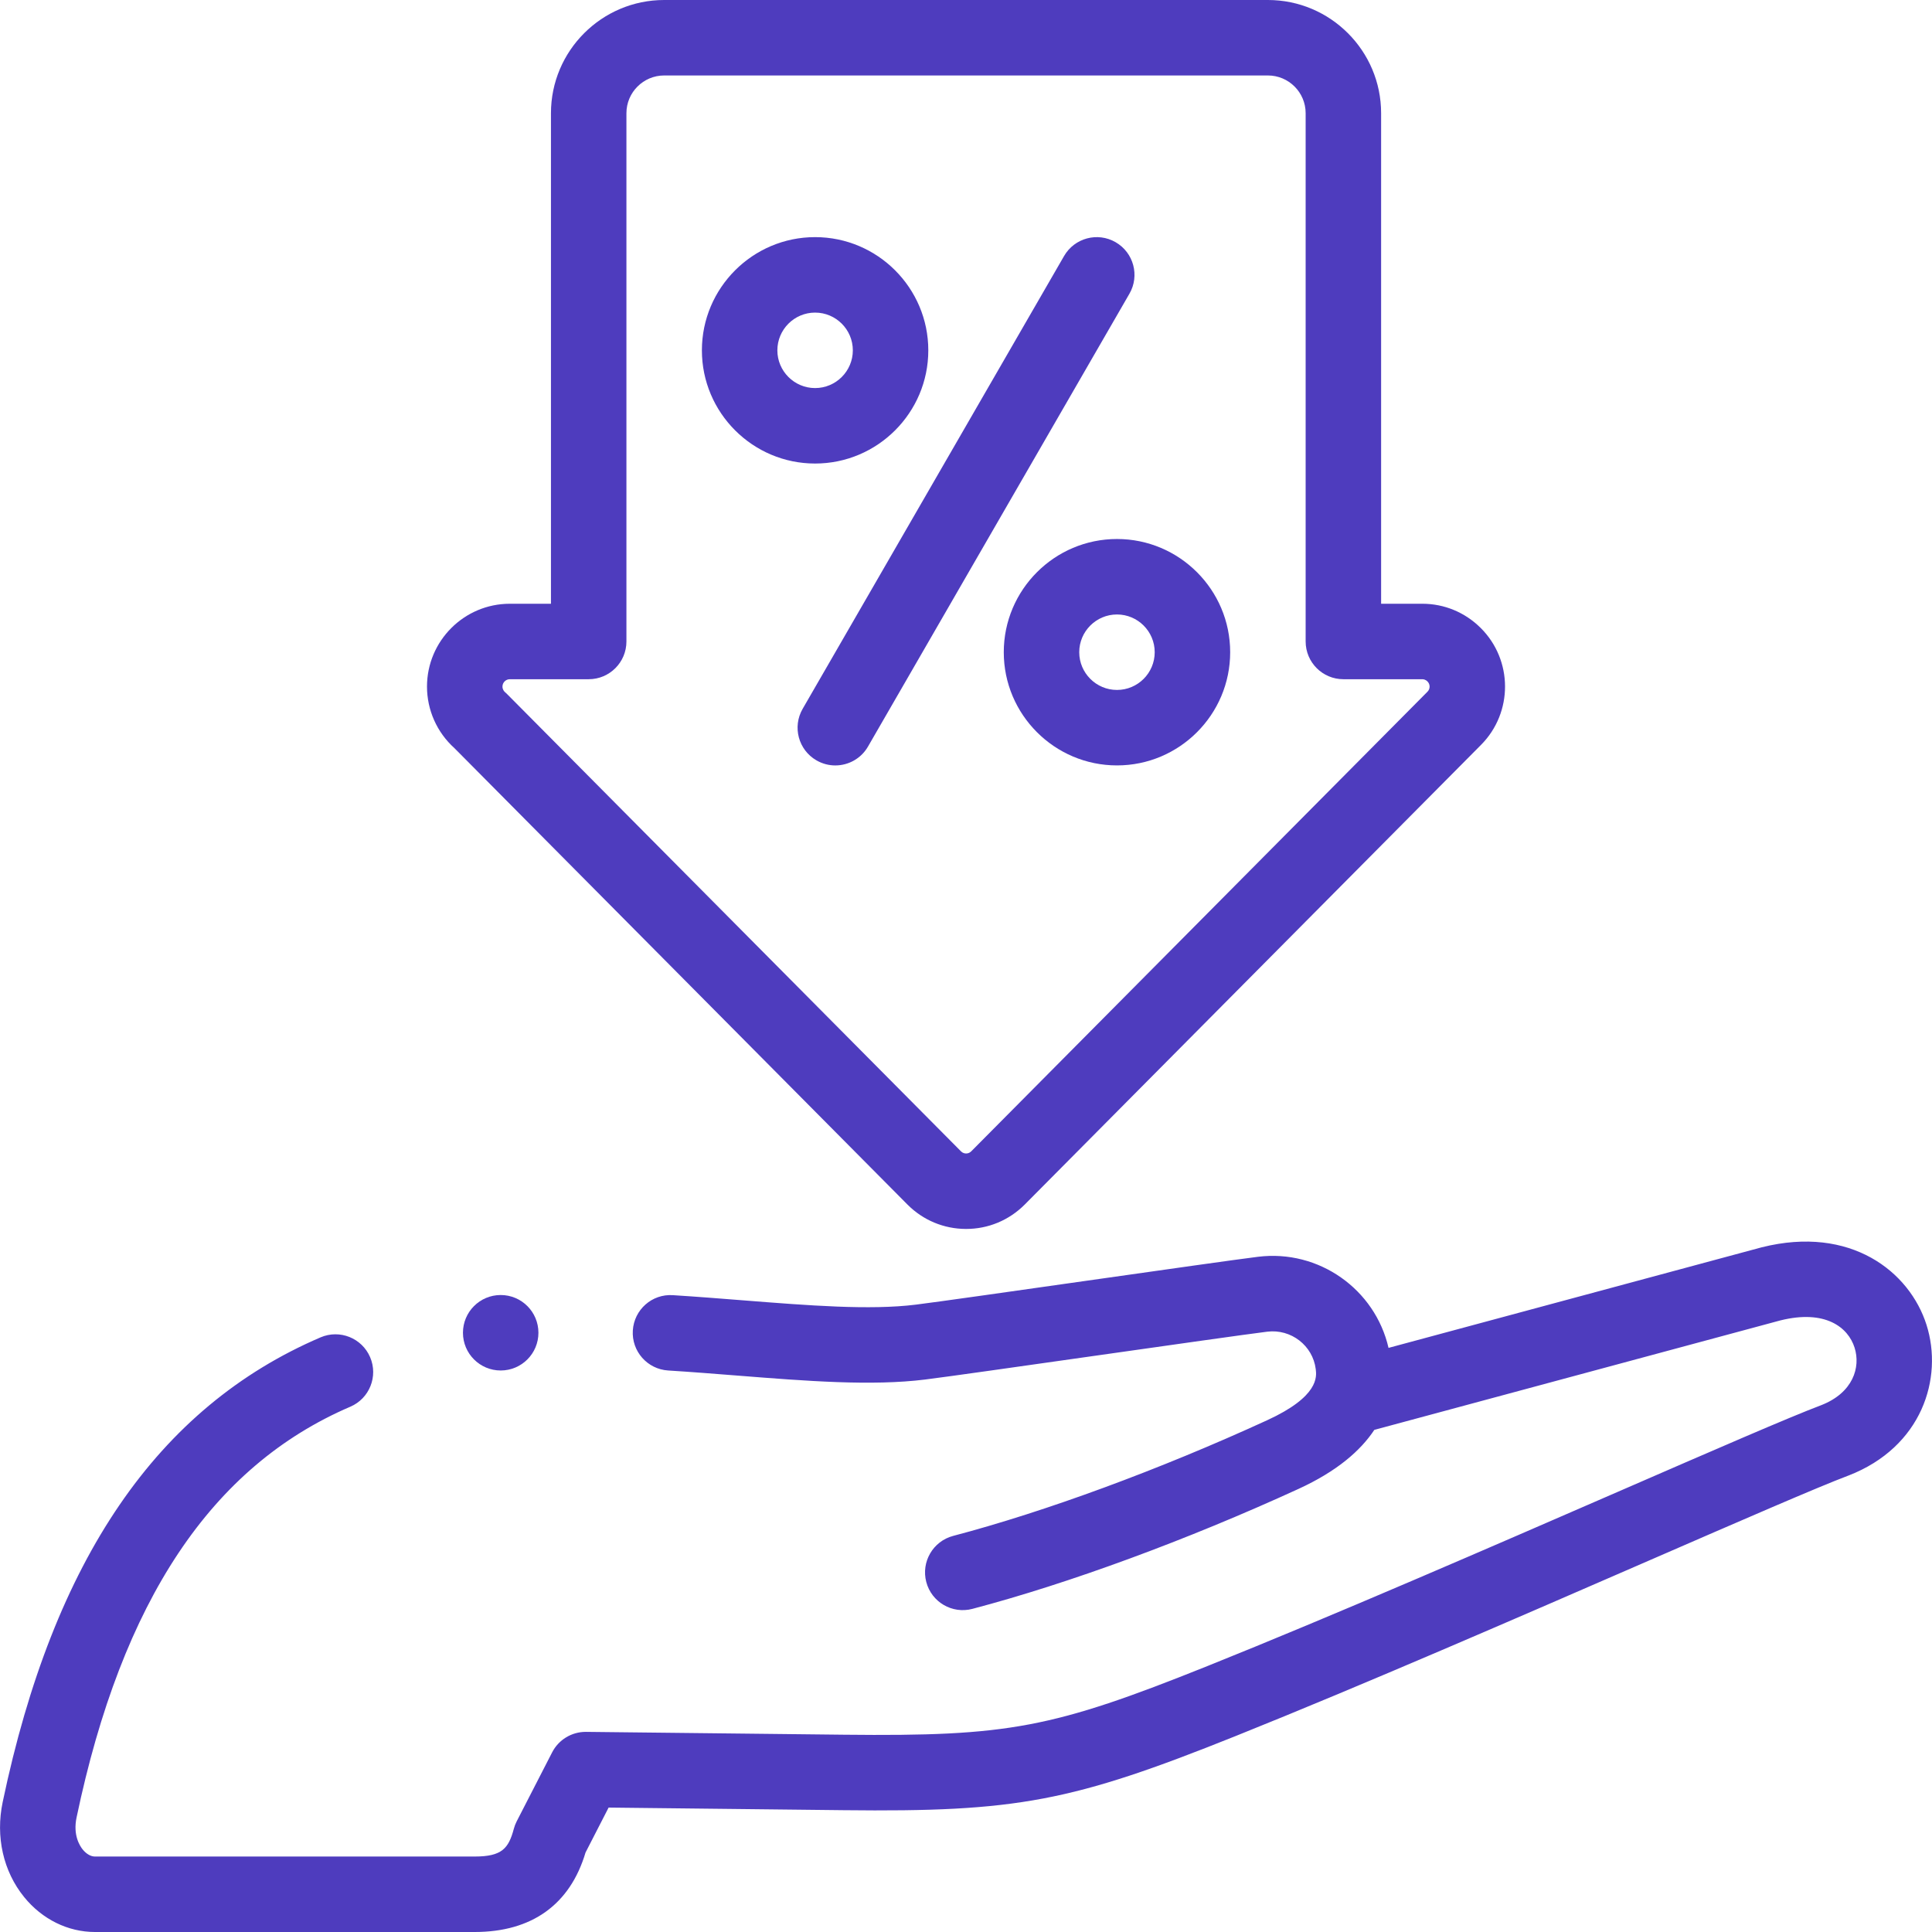 <svg width="80" height="80" viewBox="0 0 80 80" fill="none" xmlns="http://www.w3.org/2000/svg">
<g clip-path="url(#clip0)">
<path d="M79.772 54.857C79.074 52.662 76.642 50.722 72.95 51.648C72.941 51.65 72.932 51.652 72.924 51.655L57.496 55.813C56.94 53.39 54.616 51.727 52.09 52.041C51.198 52.151 48.183 52.58 44.991 53.033C41.944 53.467 38.793 53.914 37.927 54.022C36.02 54.259 33.481 54.058 30.794 53.846C29.846 53.771 28.865 53.693 27.861 53.63C26.998 53.573 26.258 54.23 26.204 55.091C26.149 55.952 26.804 56.694 27.665 56.749C28.644 56.81 29.612 56.887 30.548 56.961C33.398 57.186 36.09 57.399 38.312 57.123C39.205 57.012 42.229 56.582 45.43 56.127C48.469 55.695 51.611 55.249 52.475 55.142C53.459 55.021 54.359 55.715 54.482 56.692C54.52 57.002 54.623 57.823 52.462 58.813C48.019 60.851 43.282 62.595 39.469 63.598C38.634 63.818 38.136 64.672 38.355 65.507C38.574 66.341 39.429 66.84 40.264 66.62C44.244 65.573 49.165 63.763 53.765 61.654C55.364 60.921 56.339 60.067 56.908 59.208L73.723 54.675C75.575 54.215 76.525 54.955 76.794 55.803C77.054 56.62 76.727 57.673 75.414 58.185C74.106 58.678 70.974 60.04 67.012 61.764C61.756 64.05 55.214 66.896 49.997 68.988C43.581 71.561 41.756 71.904 34.967 71.831L24.27 71.713C24.264 71.713 24.259 71.713 24.253 71.713C23.668 71.713 23.131 72.04 22.863 72.561L21.395 75.418C21.344 75.517 21.304 75.621 21.276 75.728C21.059 76.537 20.786 76.875 19.655 76.875H3.931C3.76 76.875 3.576 76.769 3.426 76.585C3.299 76.428 3.018 75.984 3.17 75.26C5.051 66.278 8.759 60.714 14.506 58.249C15.299 57.909 15.666 56.991 15.326 56.198C14.986 55.405 14.068 55.037 13.274 55.377C6.523 58.273 2.217 64.567 0.111 74.62C-0.19 76.055 0.135 77.49 1.001 78.555C1.746 79.474 2.814 80 3.931 80H19.655C22.021 80 23.605 78.863 24.246 76.708L25.201 74.848L34.932 74.956C42.108 75.037 44.384 74.606 51.16 71.888C56.419 69.779 62.984 66.924 68.258 64.629C72.033 62.987 75.293 61.569 76.523 61.106C76.528 61.105 76.533 61.103 76.538 61.101C79.589 59.919 80.474 57.065 79.772 54.857Z" fill="#4E3CBE"/>
<path d="M33.751 19.194C36.336 19.194 38.439 17.091 38.439 14.507C38.439 11.922 36.336 9.819 33.751 9.819C31.167 9.819 29.064 11.922 29.064 14.507C29.064 17.091 31.167 19.194 33.751 19.194ZM33.751 12.944C34.613 12.944 35.314 13.645 35.314 14.507C35.314 15.368 34.613 16.069 33.751 16.069C32.89 16.069 32.189 15.368 32.189 14.507C32.189 13.645 32.89 12.944 33.751 12.944Z" fill="#4E3CBE"/>
<path d="M41.564 27.007C41.564 29.591 43.667 31.694 46.252 31.694C48.836 31.694 50.939 29.591 50.939 27.007C50.939 24.422 48.836 22.319 46.252 22.319C43.667 22.319 41.564 24.422 41.564 27.007ZM47.814 27.007C47.814 27.868 47.113 28.569 46.252 28.569C45.39 28.569 44.689 27.868 44.689 27.007C44.689 26.145 45.39 25.444 46.252 25.444C47.113 25.444 47.814 26.145 47.814 27.007Z" fill="#4E3CBE"/>
<path d="M33.808 31.485C34.054 31.627 34.322 31.695 34.587 31.695C35.127 31.695 35.653 31.415 35.942 30.913L46.767 12.163C47.199 11.416 46.943 10.461 46.195 10.029C45.448 9.597 44.492 9.854 44.061 10.601L33.236 29.351C32.804 30.098 33.06 31.054 33.808 31.485Z" fill="#4E3CBE"/>
<path d="M18.816 30.978L37.576 49.878C38.221 50.526 39.08 50.885 39.995 50.888H40.005C40.916 50.888 41.773 50.534 42.426 49.884L61.326 30.844C62.657 29.505 62.651 27.333 61.312 26.002C60.663 25.356 59.805 25 58.897 25H57.189V4.687C57.189 2.103 55.086 0 52.502 0H27.502C24.917 0 22.814 2.103 22.814 4.687V25H21.111C19.22 25 17.681 26.539 17.681 28.43C17.681 29.403 18.094 30.328 18.816 30.978ZM21.111 28.125H24.377C25.239 28.125 25.939 27.425 25.939 26.562V4.687C25.939 3.826 26.64 3.125 27.502 3.125H52.502C53.363 3.125 54.064 3.826 54.064 4.687V26.562C54.064 27.425 54.764 28.125 55.627 28.125H58.897C58.941 28.125 59.028 28.137 59.108 28.217C59.226 28.334 59.226 28.524 59.11 28.641C59.109 28.642 59.109 28.642 59.109 28.642L40.215 47.676C40.143 47.748 40.061 47.763 40.004 47.763C40.004 47.763 40.004 47.763 40.004 47.763C39.947 47.763 39.864 47.747 39.793 47.675L20.998 28.741C20.97 28.713 20.942 28.686 20.912 28.661C20.873 28.627 20.806 28.551 20.806 28.43C20.806 28.262 20.943 28.125 21.111 28.125Z" fill="#4E3CBE"/>
<path d="M20.732 53.624C19.869 53.624 19.17 54.324 19.17 55.187C19.17 56.049 19.87 56.749 20.733 56.749C21.596 56.749 22.295 56.049 22.295 55.187C22.295 54.324 21.596 53.624 20.733 53.624H20.732Z" fill="#4E3CBE"/>
</g>
<defs>
<clipPath id="clip0">
<rect width="80" height="80" fill="white"/>
</clipPath>
</defs>
</svg>
